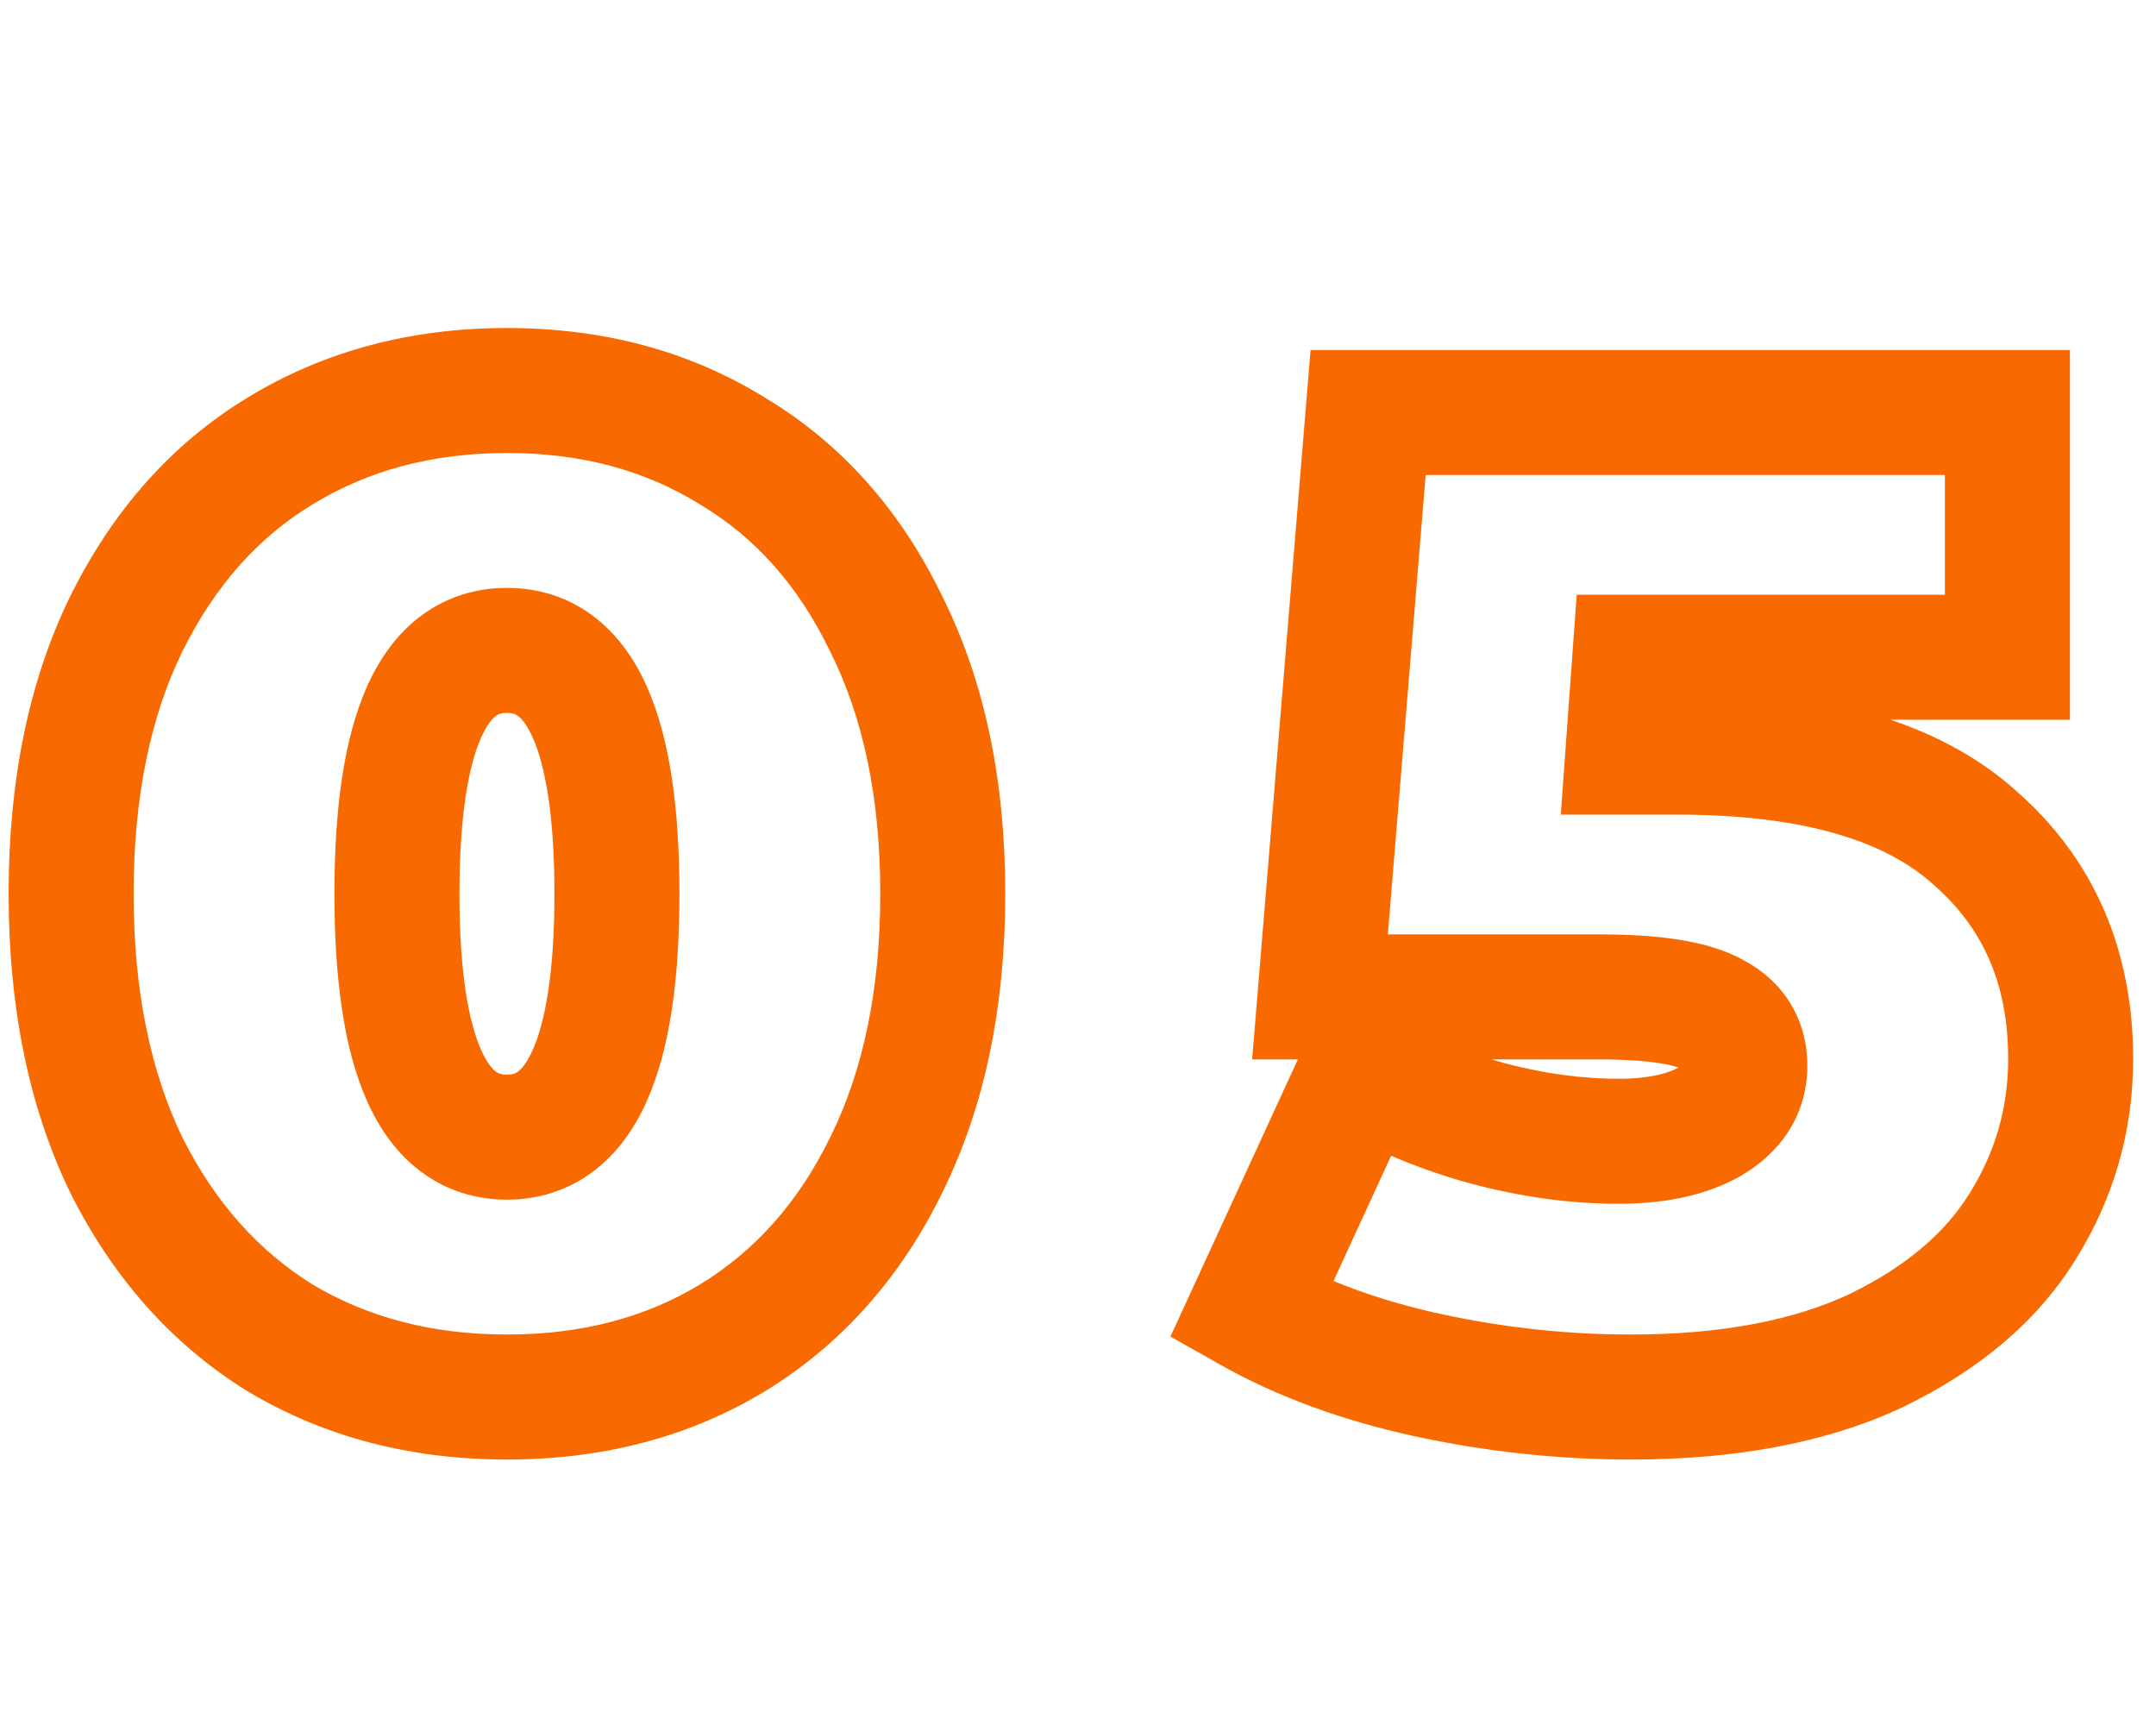 <?xml version="1.0" encoding="UTF-8"?> <svg xmlns="http://www.w3.org/2000/svg" width="69" height="55" viewBox="0 0 69 55" fill="none"> <path d="M8.964 42.812L7.91 44.512L7.924 44.521L7.939 44.529L8.964 42.812ZM4.036 37.268L2.234 38.136L2.241 38.149L2.247 38.162L4.036 37.268ZM4.036 19.976L2.243 19.09L2.238 19.099L4.036 19.976ZM8.964 14.432L10 16.143L10.007 16.139L8.964 14.432ZM23.44 14.432L22.387 16.132L22.4 16.141L22.415 16.149L23.44 14.432ZM28.368 19.976L26.566 20.844L26.573 20.857L26.579 20.87L28.368 19.976ZM28.368 37.268L26.575 36.382L26.57 36.391L28.368 37.268ZM23.44 42.812L24.476 44.523L24.483 44.519L23.44 42.812ZM16.224 42.704C13.817 42.704 11.758 42.151 9.989 41.095L7.939 44.529C10.393 45.995 13.175 46.704 16.224 46.704V42.704ZM10.018 41.112C8.28 40.035 6.879 38.481 5.825 36.374L2.247 38.162C3.599 40.866 5.482 43.007 7.91 44.512L10.018 41.112ZM5.838 36.4C4.822 34.292 4.276 31.713 4.276 28.6H0.276C0.276 32.175 0.903 35.374 2.234 38.136L5.838 36.4ZM4.276 28.6C4.276 25.486 4.822 22.926 5.834 20.853L2.238 19.099C0.903 21.837 0.276 25.026 0.276 28.6H4.276ZM5.829 20.862C6.883 18.728 8.28 17.184 10 16.143L7.928 12.721C5.483 14.202 3.594 16.355 2.243 19.09L5.829 20.862ZM10.007 16.139C11.773 15.059 13.825 14.496 16.224 14.496V10.496C13.167 10.496 10.379 11.224 7.921 12.725L10.007 16.139ZM16.224 14.496C18.623 14.496 20.655 15.059 22.387 16.132L24.494 12.732C22.059 11.223 19.281 10.496 16.224 10.496V14.496ZM22.415 16.149C24.157 17.19 25.546 18.726 26.566 20.844L30.17 19.108C28.844 16.356 26.947 14.197 24.465 12.715L22.415 16.149ZM26.579 20.87C27.613 22.939 28.172 25.492 28.172 28.6H32.172C32.172 25.02 31.528 21.824 30.157 19.082L26.579 20.87ZM28.172 28.6C28.172 31.706 27.614 34.279 26.575 36.382L30.161 38.154C31.528 35.387 32.172 32.181 32.172 28.6H28.172ZM26.57 36.391C25.55 38.483 24.157 40.03 22.397 41.105L24.483 44.519C26.947 43.013 28.839 40.864 30.166 38.145L26.57 36.391ZM22.404 41.101C20.67 42.151 18.632 42.704 16.224 42.704V46.704C19.272 46.704 22.044 45.995 24.476 44.523L22.404 41.101ZM16.224 38.388C17.205 38.388 18.142 38.108 18.951 37.511C19.738 36.931 20.294 36.134 20.686 35.265C21.45 33.575 21.744 31.284 21.744 28.6H17.744C17.744 31.108 17.451 32.711 17.041 33.617C16.848 34.046 16.67 34.223 16.577 34.292C16.506 34.344 16.416 34.388 16.224 34.388V38.388ZM21.744 28.6C21.744 25.916 21.45 23.625 20.686 21.935C20.294 21.066 19.738 20.269 18.951 19.689C18.142 19.092 17.205 18.812 16.224 18.812V22.812C16.416 22.812 16.506 22.856 16.577 22.908C16.67 22.977 16.848 23.154 17.041 23.583C17.451 24.489 17.744 26.092 17.744 28.6H21.744ZM16.224 18.812C15.243 18.812 14.306 19.092 13.497 19.689C12.71 20.269 12.154 21.066 11.761 21.935C10.998 23.625 10.704 25.916 10.704 28.6H14.704C14.704 26.092 14.997 24.489 15.406 23.583C15.6 23.154 15.778 22.977 15.871 22.908C15.941 22.856 16.032 22.812 16.224 22.812V18.812ZM10.704 28.6C10.704 31.284 10.998 33.575 11.761 35.265C12.154 36.134 12.71 36.931 13.497 37.511C14.306 38.108 15.243 38.388 16.224 38.388V34.388C16.032 34.388 15.941 34.344 15.871 34.292C15.778 34.223 15.6 34.046 15.406 33.617C14.997 32.711 14.704 31.108 14.704 28.6H10.704ZM63.189 26.796L61.852 28.284L61.863 28.294L61.875 28.304L63.189 26.796ZM64.729 39.248L63.033 38.188L63.028 38.196L64.729 39.248ZM60.065 43.208L60.919 45.017L60.929 45.012L60.939 45.007L60.065 43.208ZM45.677 44L45.249 45.954L45.254 45.955L45.677 44ZM40.045 41.932L38.228 41.096L37.458 42.77L39.063 43.674L40.045 41.932ZM43.565 34.276L44.553 32.537L42.658 31.46L41.748 33.441L43.565 34.276ZM47.613 35.948L47.09 37.879L47.1 37.881L47.613 35.948ZM54.697 35.904L55.674 37.649L55.685 37.643L55.696 37.636L54.697 35.904ZM54.829 32.472L53.845 34.213L53.874 34.23L53.904 34.245L54.829 32.472ZM42.245 31.9L40.252 31.736L40.073 33.9H42.245V31.9ZM43.785 13.2V11.2H41.943L41.792 13.036L43.785 13.2ZM64.245 13.2H66.245V11.2H64.245V13.2ZM64.245 21.032V23.032H66.245V21.032H64.245ZM52.321 21.032V19.032H50.461L50.326 20.887L52.321 21.032ZM52.101 24.068L50.106 23.924L49.951 26.068H52.101V24.068ZM53.685 26.068C57.778 26.068 60.358 26.941 61.852 28.284L64.526 25.308C61.972 23.014 58.216 22.068 53.685 22.068V26.068ZM61.875 28.304C63.456 29.681 64.269 31.474 64.269 33.88H68.269C68.269 30.419 67.029 27.489 64.503 25.288L61.875 28.304ZM64.269 33.88C64.269 35.441 63.861 36.863 63.033 38.188L66.425 40.308C67.65 38.348 68.269 36.191 68.269 33.88H64.269ZM63.028 38.196C62.272 39.418 61.043 40.509 59.191 41.409L60.939 45.007C63.311 43.854 65.191 42.304 66.43 40.3L63.028 38.196ZM59.211 41.4C57.441 42.235 55.129 42.704 52.189 42.704V46.704C55.526 46.704 58.465 46.175 60.919 45.017L59.211 41.4ZM52.189 42.704C50.163 42.704 48.135 42.485 46.099 42.045L45.254 45.955C47.56 46.453 49.873 46.704 52.189 46.704V42.704ZM46.105 42.046C44.123 41.612 42.439 40.986 41.027 40.19L39.063 43.674C40.878 44.697 42.948 45.449 45.249 45.954L46.105 42.046ZM41.862 42.767L45.382 35.111L41.748 33.441L38.228 41.096L41.862 42.767ZM42.577 36.015C44.011 36.83 45.517 37.452 47.09 37.879L48.136 34.017C46.893 33.681 45.7 33.189 44.553 32.537L42.577 36.015ZM47.1 37.881C48.688 38.302 50.254 38.52 51.793 38.52V34.52C50.633 34.52 49.413 34.356 48.126 34.015L47.1 37.881ZM51.793 38.52C53.199 38.52 54.541 38.284 55.674 37.649L53.72 34.159C53.386 34.346 52.792 34.52 51.793 34.52V38.52ZM55.696 37.636C56.964 36.905 57.841 35.7 57.841 34.1H53.841C53.841 34.123 53.838 34.121 53.843 34.103C53.848 34.084 53.857 34.066 53.866 34.052C53.884 34.023 53.864 34.075 53.697 34.172L55.696 37.636ZM57.841 34.1C57.841 33.416 57.68 32.72 57.286 32.087C56.895 31.458 56.348 31.009 55.754 30.699L53.904 34.245C53.946 34.267 53.956 34.278 53.947 34.27C53.936 34.261 53.913 34.237 53.889 34.199C53.865 34.16 53.851 34.123 53.844 34.097C53.837 34.072 53.841 34.07 53.841 34.1H57.841ZM55.813 30.731C54.641 30.069 52.947 29.9 51.177 29.9V33.9C52.927 33.9 53.667 34.113 53.845 34.213L55.813 30.731ZM51.177 29.9H42.245V33.9H51.177V29.9ZM44.238 32.064L45.778 13.364L41.792 13.036L40.252 31.736L44.238 32.064ZM43.785 15.2H64.245V11.2H43.785V15.2ZM62.245 13.2V21.032H66.245V13.2H62.245ZM64.245 19.032H52.321V23.032H64.245V19.032ZM50.326 20.887L50.106 23.924L54.096 24.212L54.316 21.177L50.326 20.887ZM52.101 26.068H53.685V22.068H52.101V26.068Z" fill="#F86900"></path> </svg> 